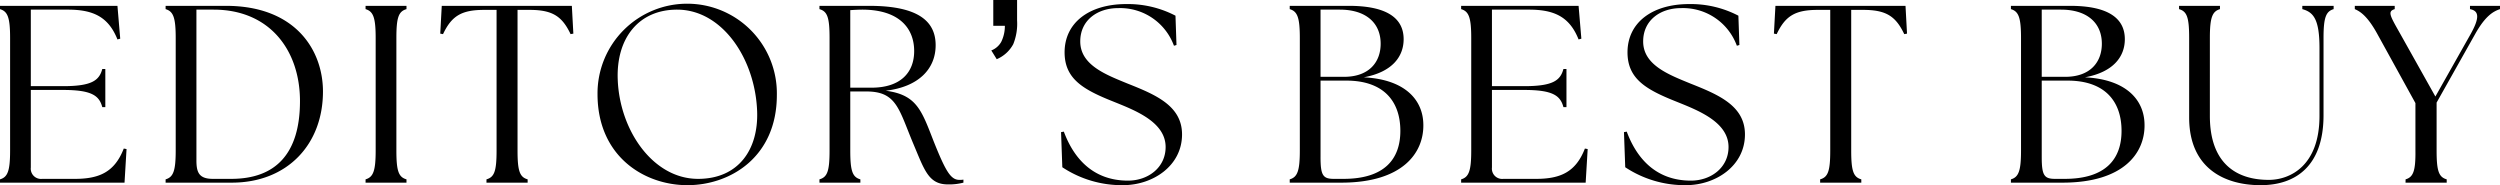<svg xmlns="http://www.w3.org/2000/svg" viewBox="0 0 296.935 21.994"><path d="M1.53,27H16.32l.24-3.99-.33-.06c-1.08,2.79-2.91,3.6-5.79,3.6H6.54A1.218,1.218,0,0,1,5.19,25.2V15.99H9.03c3.42,0,4.29.69,4.65,2.04h.36V13.5h-.36c-.36,1.35-1.23,2.04-4.65,2.04H5.19V6.45H9.6c3.06,0,4.83.9,5.88,3.54l.33-.09L15.48,6H1.53v.39c.9.27,1.2.96,1.2,3.42V23.19c0,2.46-.3,3.15-1.2,3.42ZM21.2,27h7.86c6.6,0,10.86-4.56,10.83-10.89C39.86,11.25,36.62,6,28.37,6H21.2v.39c.9.27,1.2.96,1.2,3.42V23.19c0,2.46-.3,3.15-1.2,3.42Zm3.66-2.64V6.45H26.9c6.69,0,10.26,4.86,10.26,10.86,0,6.27-2.91,9.24-8.16,9.24H26.81C25.16,26.55,24.86,25.77,24.86,24.36ZM44.95,27h4.86v-.39c-.93-.27-1.2-.96-1.2-3.42V9.81c0-2.46.27-3.15,1.2-3.42V6H44.95v.39c.9.27,1.2.96,1.2,3.42V23.19c0,2.46-.3,3.15-1.2,3.42Zm14.36,0H64.2v-.39c-.93-.27-1.2-.96-1.2-3.42V6.48h1.41c2.7,0,3.87.72,4.89,2.88l.33-.06L69.45,6H54l-.18,3.3.33.06c1.02-2.16,2.19-2.88,4.89-2.88h1.47V23.19c0,2.46-.27,3.15-1.2,3.42Zm23.87.3c5.04,0,10.62-3.3,10.62-10.71a10.651,10.651,0,1,0-21.3-.12C72.5,23.91,78.08,27.3,83.18,27.3ZM74.9,14.73c-.18-4.89,2.49-8.28,7.05-8.28,5.37,0,9.3,5.85,9.51,12.12.15,4.5-2.22,7.98-7.02,7.98C79.07,26.55,75.11,20.76,74.9,14.73Zm39.23,12.48a6.82,6.82,0,0,0,1.83-.21v-.36a2.425,2.425,0,0,1-.48.03c-1.02,0-1.62-.99-3.06-4.59-1.44-3.69-2.01-5.52-5.7-6,3.9-.45,5.94-2.58,5.94-5.4,0-2.67-1.8-4.68-7.89-4.68H98.86v.39c.93.27,1.2.96,1.2,3.42V23.19c0,2.46-.27,3.15-1.2,3.42V27h4.86v-.39c-.93-.27-1.2-.96-1.2-3.42V16.17h1.92c3.6,0,3.84,2.1,5.58,6.24C111.34,25.53,111.82,27.21,114.13,27.21ZM102.52,15.72V6.51c.48-.03.96-.06,1.41-.06,4.44,0,6.18,2.25,6.18,4.92,0,2.55-1.62,4.35-5.07,4.35Zm16.986-7.353V5.306h2.827V7.723a6.461,6.461,0,0,1-.454,2.827,4,4,0,0,1-1.963,1.787l-.645-1.04a2.29,2.29,0,0,0,1.179-1.018,4.27,4.27,0,0,0,.432-1.912Zm15.4,18.933c3.54,0,7.02-2.28,7.02-6.03,0-3.39-3.12-4.71-6.45-6.03-2.55-1.05-5.64-2.19-5.64-5.01,0-2.55,2.07-3.96,4.5-3.96a6.807,6.807,0,0,1,6.63,4.47l.3-.09-.12-3.48a12.226,12.226,0,0,0-5.85-1.38c-4.41,0-7.32,2.22-7.32,5.73,0,3.18,2.25,4.44,5.79,5.85,2.52,1.02,6.21,2.4,6.21,5.4,0,2.43-2.07,3.99-4.47,3.99-4.17,0-6.45-2.67-7.62-5.82l-.33.06.15,4.17A12.813,12.813,0,0,0,134.905,27.3Zm19.81-.3h6.12c7.29,0,9.81-3.54,9.75-6.9-.03-2.94-2.19-5.37-7.08-5.61,3.42-.63,4.74-2.49,4.74-4.53,0-2.43-1.89-3.96-6.51-3.96h-7.02v.39c.9.27,1.2.96,1.2,3.42V23.19c0,2.46-.3,3.15-1.2,3.42Zm3.66-3.06V14.88h3.06c4.5,0,6.42,2.52,6.42,5.97,0,3.33-1.86,5.7-6.75,5.7h-1.17C158.645,26.55,158.375,26.1,158.375,23.94Zm0-9.51V6.45h2.28c3.09,0,4.86,1.56,4.86,4.05,0,2.19-1.38,3.93-4.35,3.93ZM175.075,27h14.79l.24-3.99-.33-.06c-1.08,2.79-2.91,3.6-5.79,3.6h-3.9a1.218,1.218,0,0,1-1.35-1.35V15.99h3.84c3.42,0,4.29.69,4.65,2.04h.36V13.5h-.36c-.36,1.35-1.23,2.04-4.65,2.04h-3.84V6.45h4.41c3.06,0,4.83.9,5.88,3.54l.33-.09-.33-3.9h-13.95v.39c.9.27,1.2.96,1.2,3.42V23.19c0,2.46-.3,3.15-1.2,3.42Zm26.69.3c3.54,0,7.02-2.28,7.02-6.03,0-3.39-3.12-4.71-6.45-6.03-2.55-1.05-5.64-2.19-5.64-5.01,0-2.55,2.07-3.96,4.5-3.96a6.807,6.807,0,0,1,6.63,4.47l.3-.09-.12-3.48a12.226,12.226,0,0,0-5.85-1.38c-4.41,0-7.32,2.22-7.32,5.73,0,3.18,2.25,4.44,5.79,5.85,2.52,1.02,6.21,2.4,6.21,5.4,0,2.43-2.07,3.99-4.47,3.99-4.17,0-6.45-2.67-7.62-5.82l-.33.06.15,4.17A12.813,12.813,0,0,0,201.765,27.3Zm15.95-.3h4.89v-.39c-.93-.27-1.2-.96-1.2-3.42V6.48h1.41c2.7,0,3.87.72,4.89,2.88l.33-.06-.18-3.3h-15.45l-.18,3.3.33.06c1.02-2.16,2.19-2.88,4.89-2.88h1.47V23.19c0,2.46-.27,3.15-1.2,3.42Zm22.66,0h6.12c7.29,0,9.81-3.54,9.75-6.9-.03-2.94-2.19-5.37-7.08-5.61,3.42-.63,4.74-2.49,4.74-4.53,0-2.43-1.89-3.96-6.51-3.96h-7.02v.39c.9.27,1.2.96,1.2,3.42V23.19c0,2.46-.3,3.15-1.2,3.42Zm3.66-3.06V14.88h3.06c4.5,0,6.42,2.52,6.42,5.97,0,3.33-1.86,5.7-6.75,5.7H245.6C244.305,26.55,244.035,26.1,244.035,23.94Zm0-9.51V6.45h2.28c3.09,0,4.86,1.56,4.86,4.05,0,2.19-1.38,3.93-4.35,3.93Zm26,12.87c4.17,0,7.47-2.28,7.47-8.31V9.81c0-2.46.3-3.15,1.2-3.42V6h-3.72v.39c1.32.36,2.04,1.2,2.04,4.62v8.07c0,5.88-3.45,7.59-6.03,7.59-3.9,0-6.99-2.01-6.99-7.59V9.81c0-2.46.3-3.15,1.2-3.42V6h-4.86v.39c.93.27,1.2.96,1.2,3.42v9.45C261.545,25.29,265.745,27.3,270.035,27.3Zm17.21-.3h4.89v-.39c-.93-.27-1.2-.96-1.2-3.42v-5.7l4.59-8.16c1.2-2.13,2.13-2.67,2.94-2.94V6H294.9v.39c1.14.21,1.11,1.11.09,2.94l-4.2,7.44-4.17-7.44c-1.2-2.13-1.56-2.67-.66-2.94V6h-4.74v.39c.63.27,1.5.81,2.67,2.94l4.53,8.22v5.64c.03,2.46-.27,3.15-1.17,3.42Z" transform="translate(-1.53 -5.306)"/></svg>